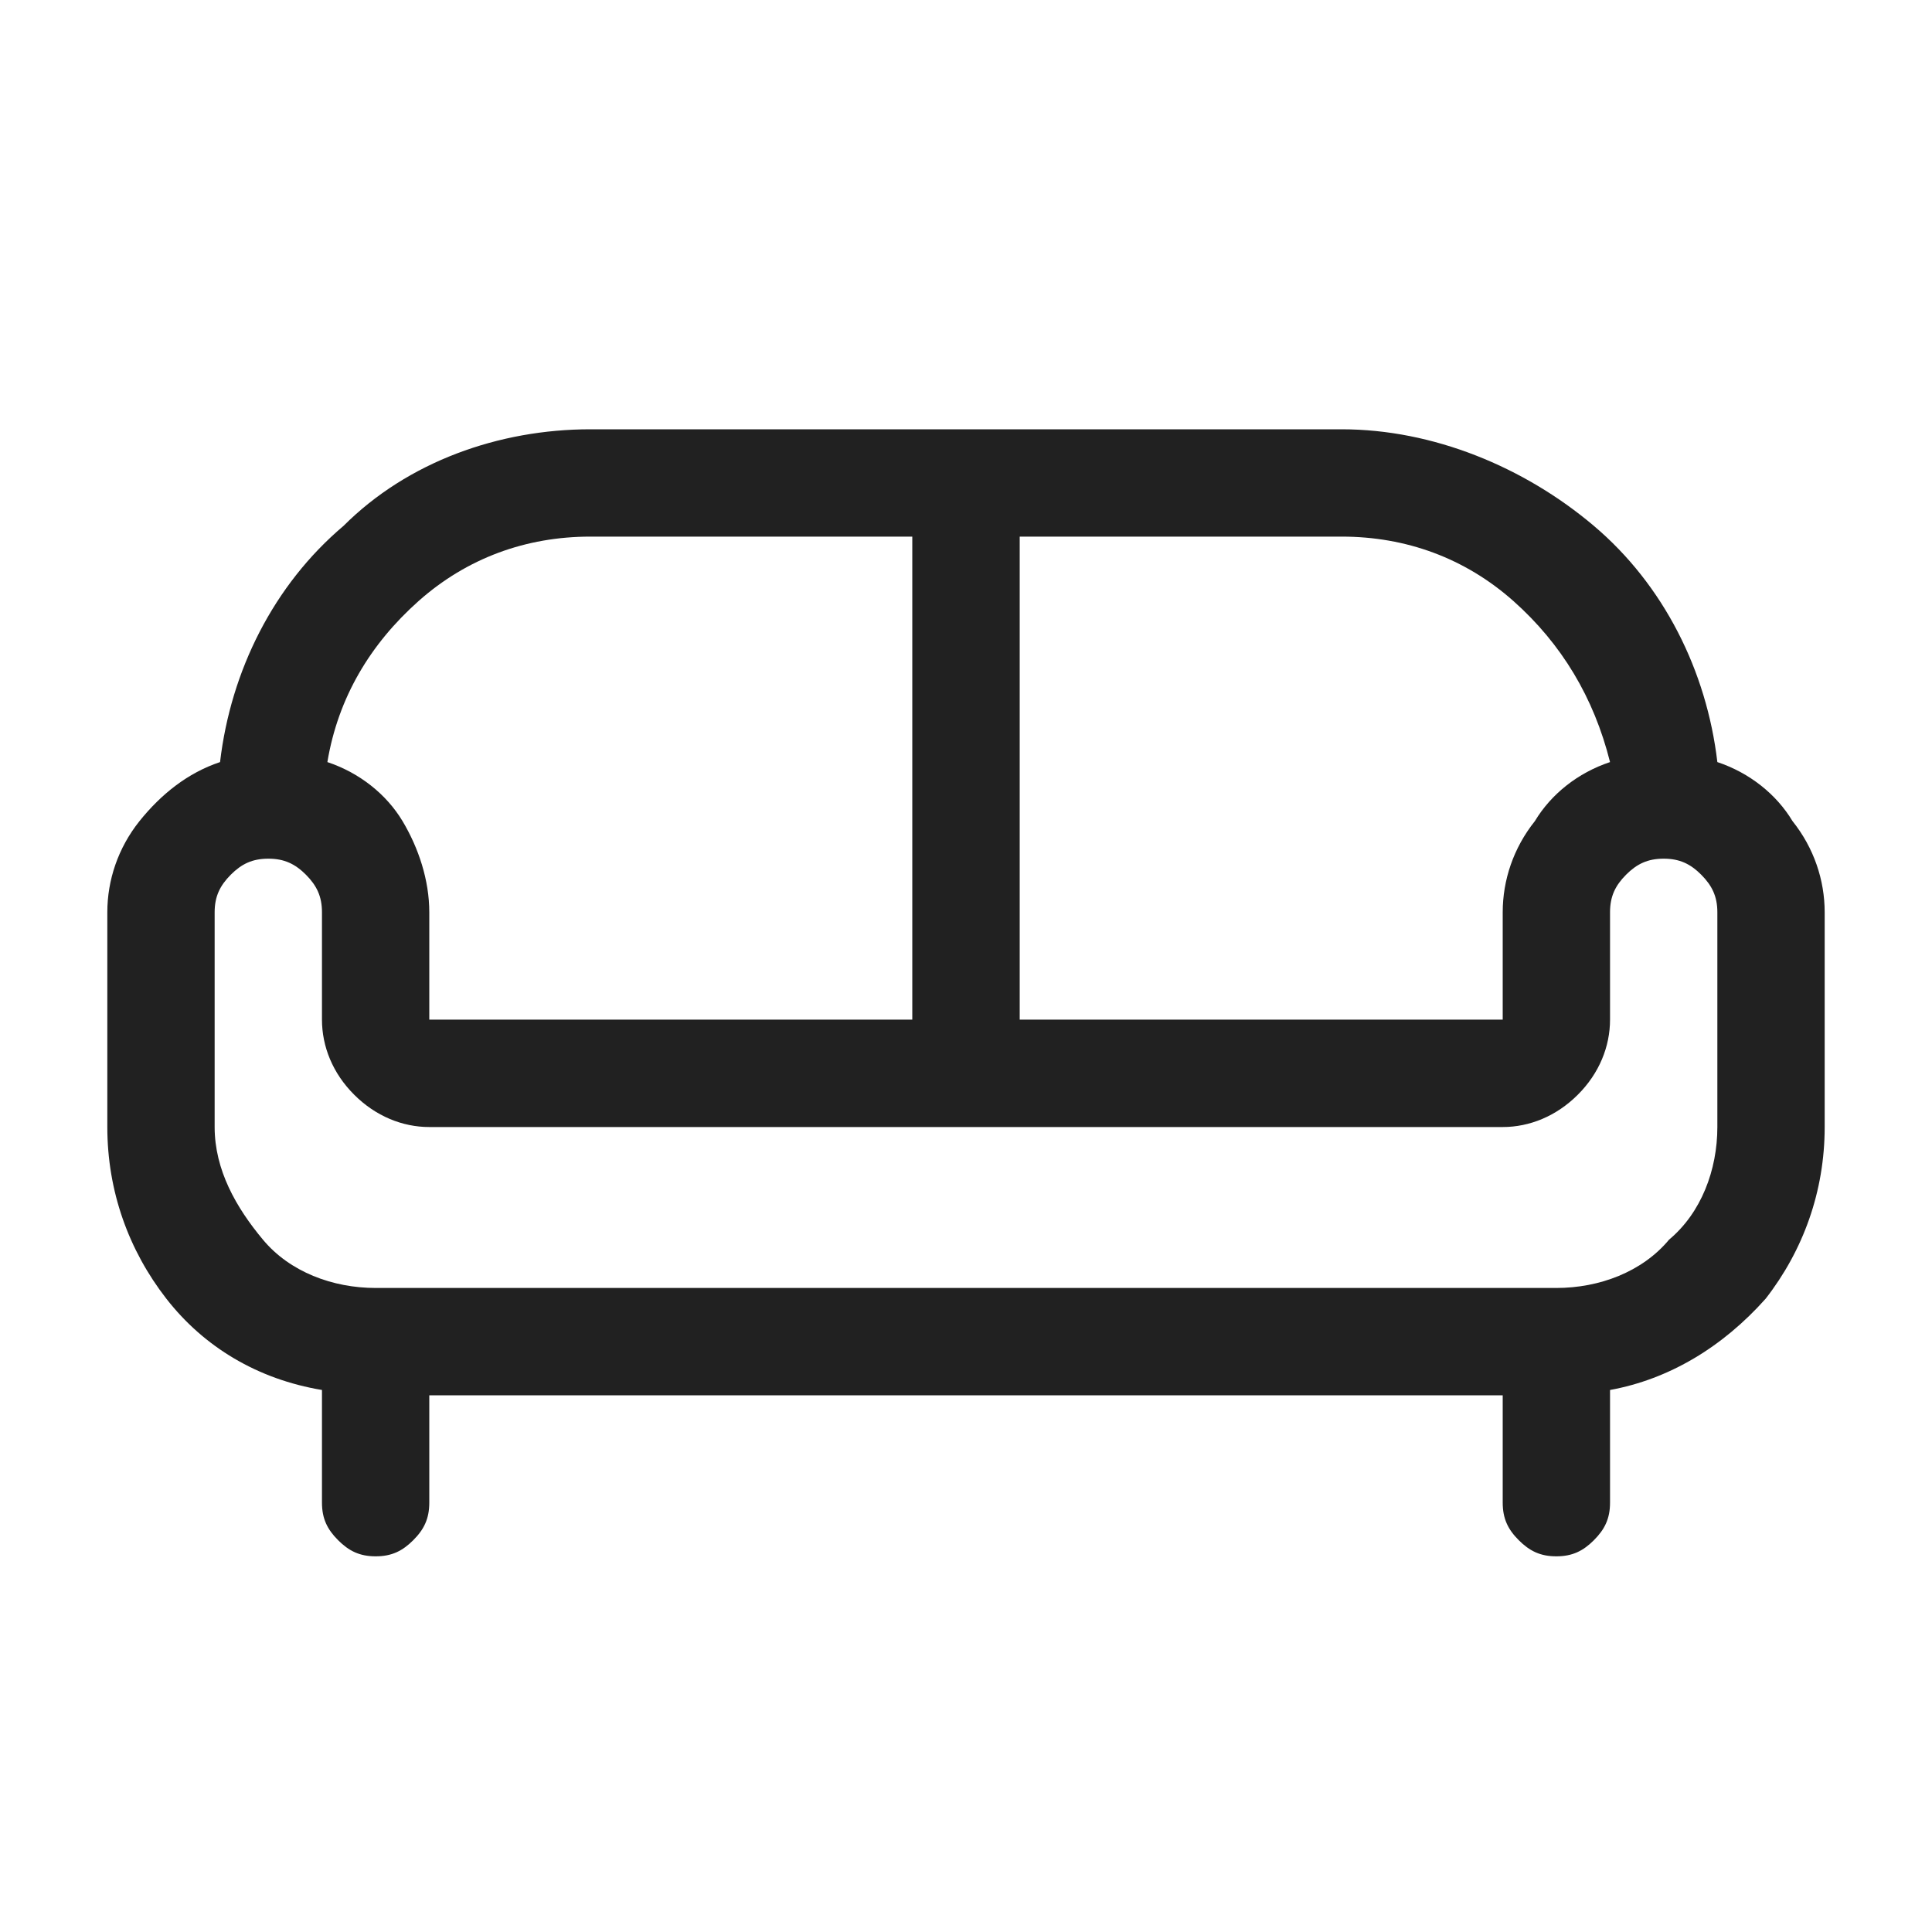 <svg xmlns="http://www.w3.org/2000/svg" fill="none" viewBox="0 0 20 20" height="20" width="20">
<g clip-path="url(#clip0_6403_7422)">
<path fill="#212121" d="M17.778 7.889C17.667 6.944 17.222 6.055 16.5 5.444C15.778 4.833 14.833 4.444 13.889 4.444H6.111C5.167 4.444 4.222 4.778 3.556 5.444C2.833 6.055 2.389 6.944 2.278 7.889C1.944 8 1.667 8.222 1.444 8.5C1.222 8.778 1.111 9.111 1.111 9.444V11.667C1.111 12.333 1.333 12.944 1.722 13.444C2.111 13.944 2.667 14.278 3.333 14.389V15.555C3.333 15.722 3.389 15.833 3.5 15.944C3.611 16.055 3.722 16.111 3.889 16.111C4.056 16.111 4.167 16.055 4.278 15.944C4.389 15.833 4.444 15.722 4.444 15.555V14.444H15.556V15.555C15.556 15.722 15.611 15.833 15.722 15.944C15.833 16.055 15.944 16.111 16.111 16.111C16.278 16.111 16.389 16.055 16.5 15.944C16.611 15.833 16.667 15.722 16.667 15.555V14.389C17.278 14.278 17.833 13.944 18.278 13.444C18.667 12.944 18.889 12.333 18.889 11.667V9.444C18.889 9.111 18.778 8.778 18.556 8.5C18.389 8.222 18.111 8 17.778 7.889ZM16.667 7.889C16.333 8 16.056 8.222 15.889 8.5C15.667 8.778 15.556 9.111 15.556 9.444V10.555H10.556V5.555H13.889C14.556 5.555 15.167 5.778 15.667 6.222C16.167 6.667 16.5 7.222 16.667 7.889ZM6.111 5.555H9.444V10.555H4.444V9.444C4.444 9.111 4.333 8.778 4.167 8.5C4 8.222 3.722 8 3.389 7.889C3.5 7.222 3.833 6.667 4.333 6.222C4.833 5.778 5.444 5.555 6.111 5.555ZM17.778 11.667C17.778 12.111 17.611 12.555 17.278 12.833C17 13.167 16.556 13.333 16.111 13.333H3.889C3.444 13.333 3 13.167 2.722 12.833C2.444 12.5 2.222 12.111 2.222 11.667V9.444C2.222 9.278 2.278 9.167 2.389 9.055C2.5 8.944 2.611 8.889 2.778 8.889C2.944 8.889 3.056 8.944 3.167 9.055C3.278 9.167 3.333 9.278 3.333 9.444V10.555C3.333 10.833 3.444 11.111 3.667 11.333C3.889 11.555 4.167 11.667 4.444 11.667H15.556C15.833 11.667 16.111 11.555 16.333 11.333C16.556 11.111 16.667 10.833 16.667 10.555V9.444C16.667 9.278 16.722 9.167 16.833 9.055C16.944 8.944 17.056 8.889 17.222 8.889C17.389 8.889 17.5 8.944 17.611 9.055C17.722 9.167 17.778 9.278 17.778 9.444V11.667Z"></path>
</g>
<defs>
<clipPath id="clip0_6403_7422">
<rect transform="translate(1.111 4.444)" fill="white" height="11.667" width="17.778"></rect>
</clipPath>
</defs>
</svg>

